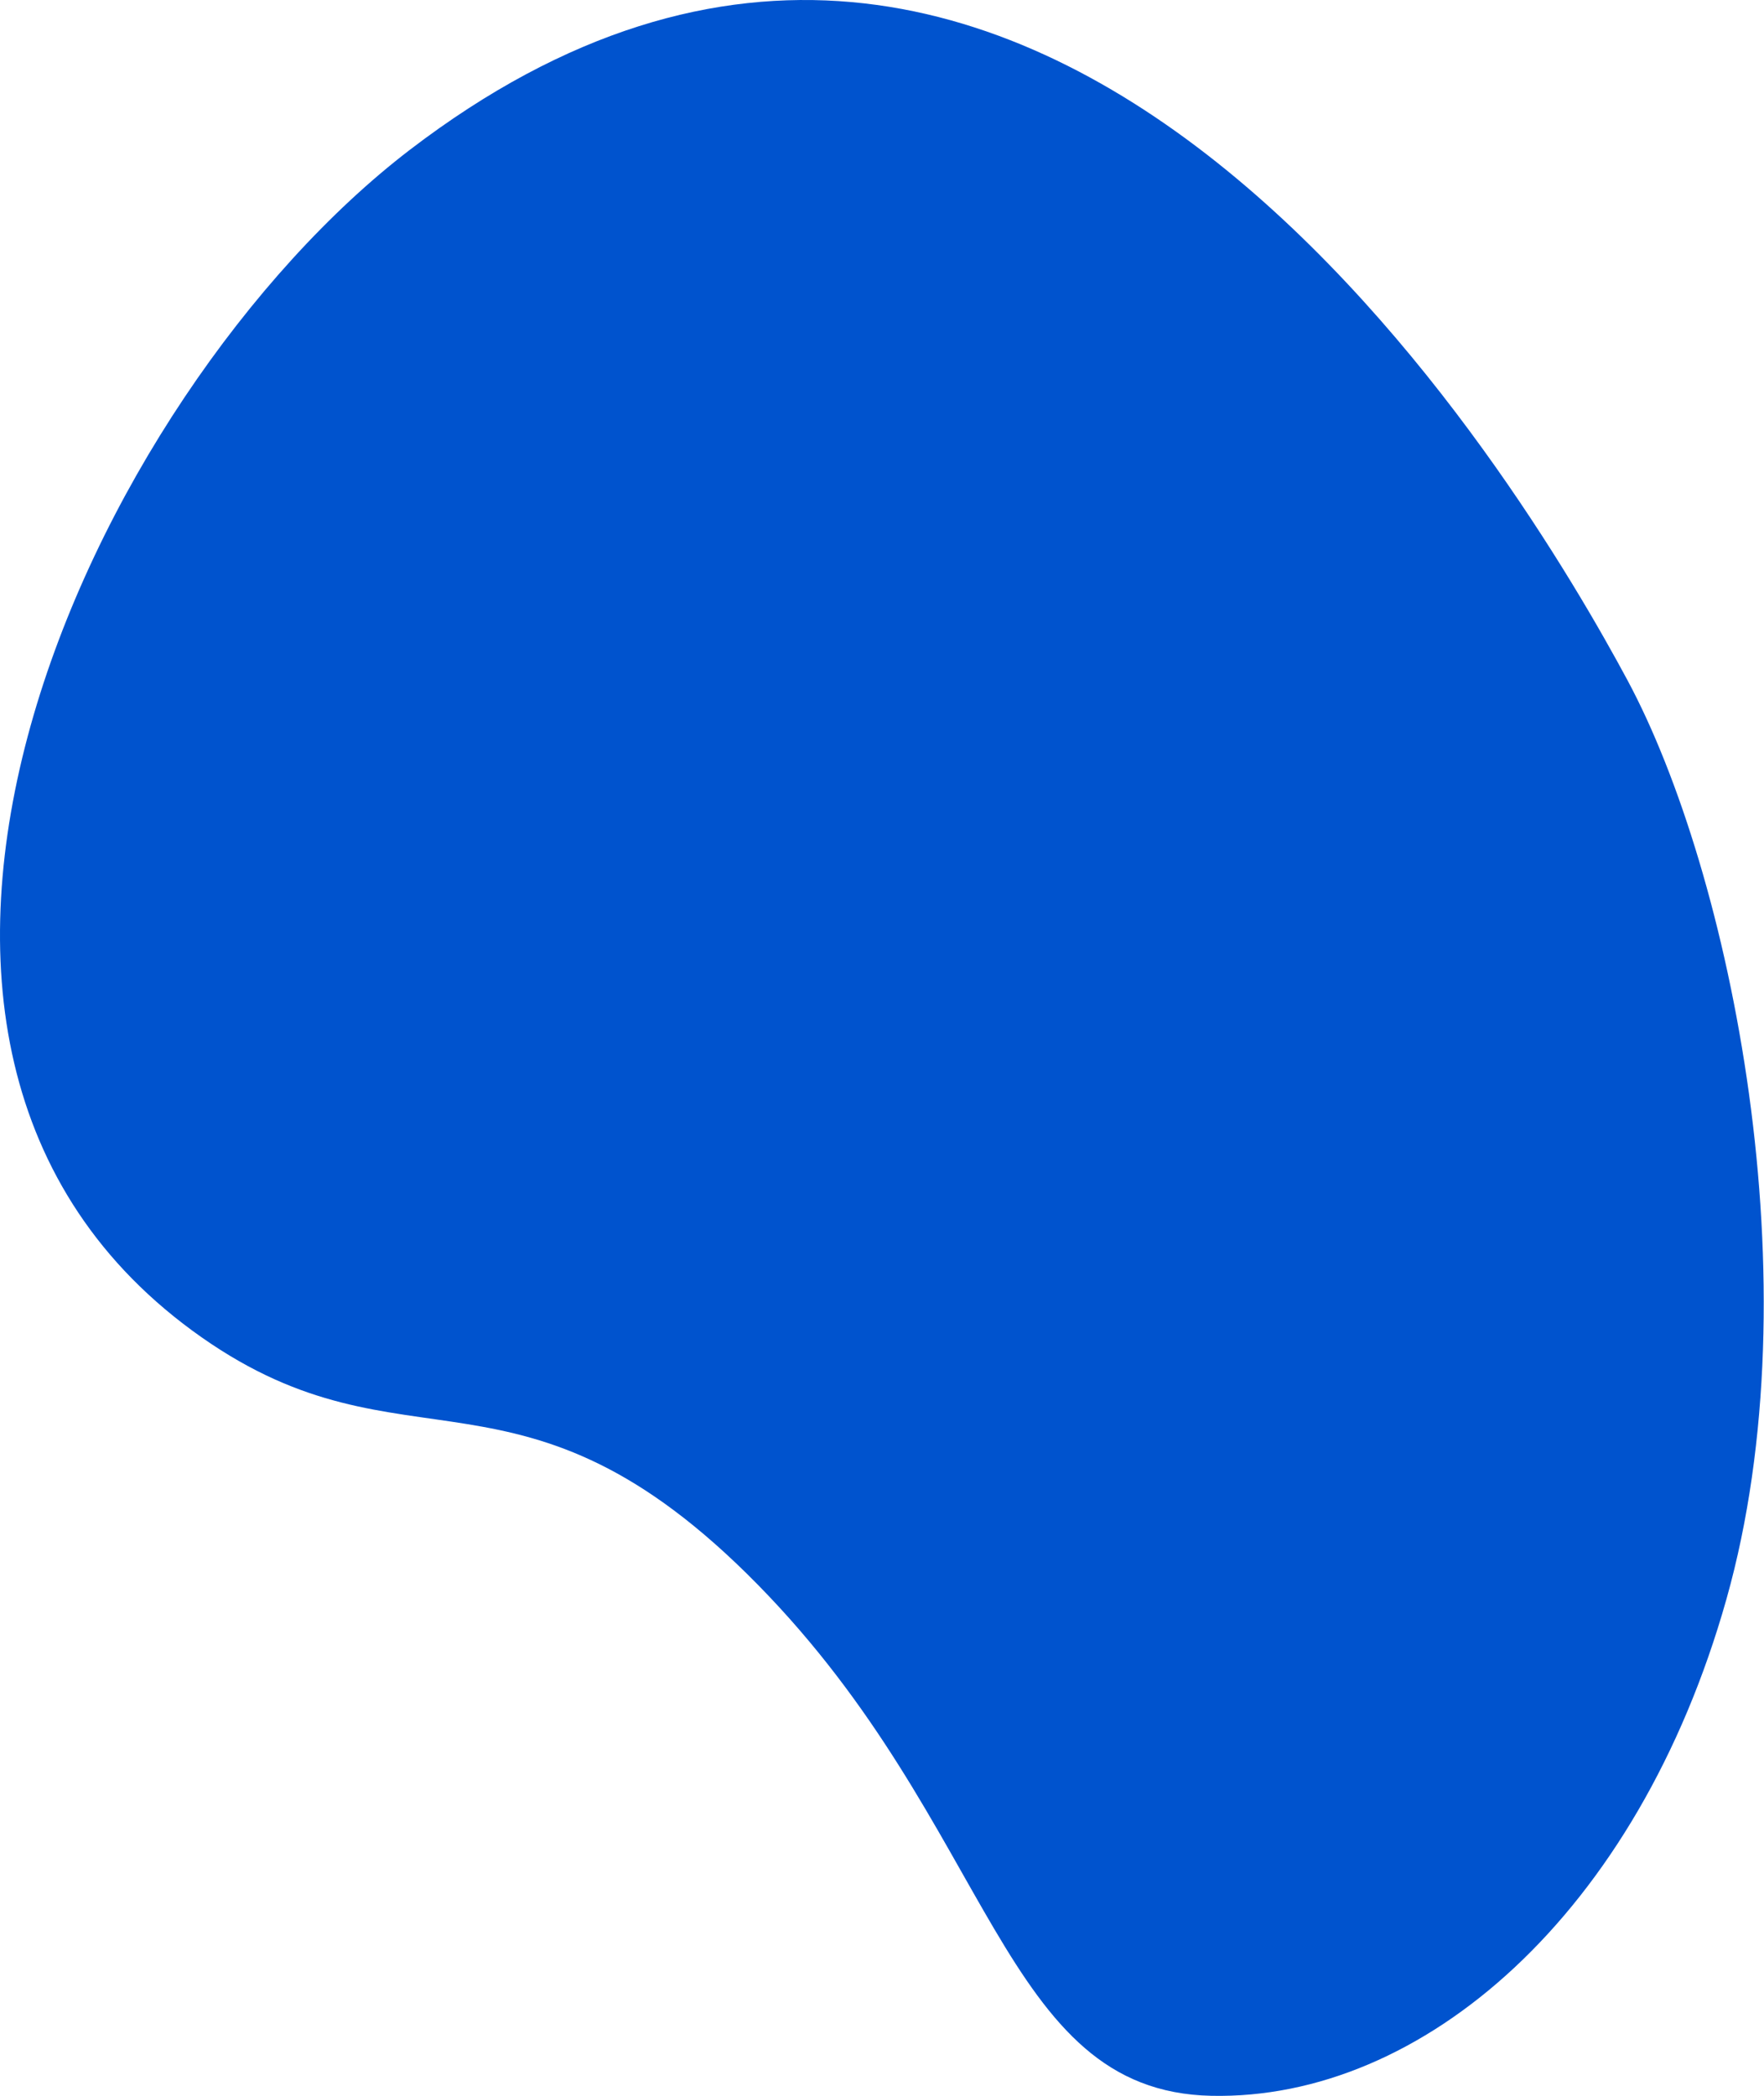 <?xml version="1.0" encoding="UTF-8"?> <svg xmlns="http://www.w3.org/2000/svg" width="5315" height="6314" viewBox="0 0 5315 6314" fill="none"> <path d="M607.869 4028.95C1223.86 4460.86 1567.52 4045.54 2282.75 4773.32C2997.99 5501.09 3013.49 6300.14 3649.62 6313.64C4285.75 6327.15 4934.04 5766.94 5201.75 4817.75C5469.45 3868.55 5214.67 2628.42 4903.76 2049.37C4592.85 1470.32 3133.93 -1003 1234.25 451.844C275.451 1186.13 -643.851 3151.31 607.869 4028.95Z" fill="#0053CE"></path> </svg> 